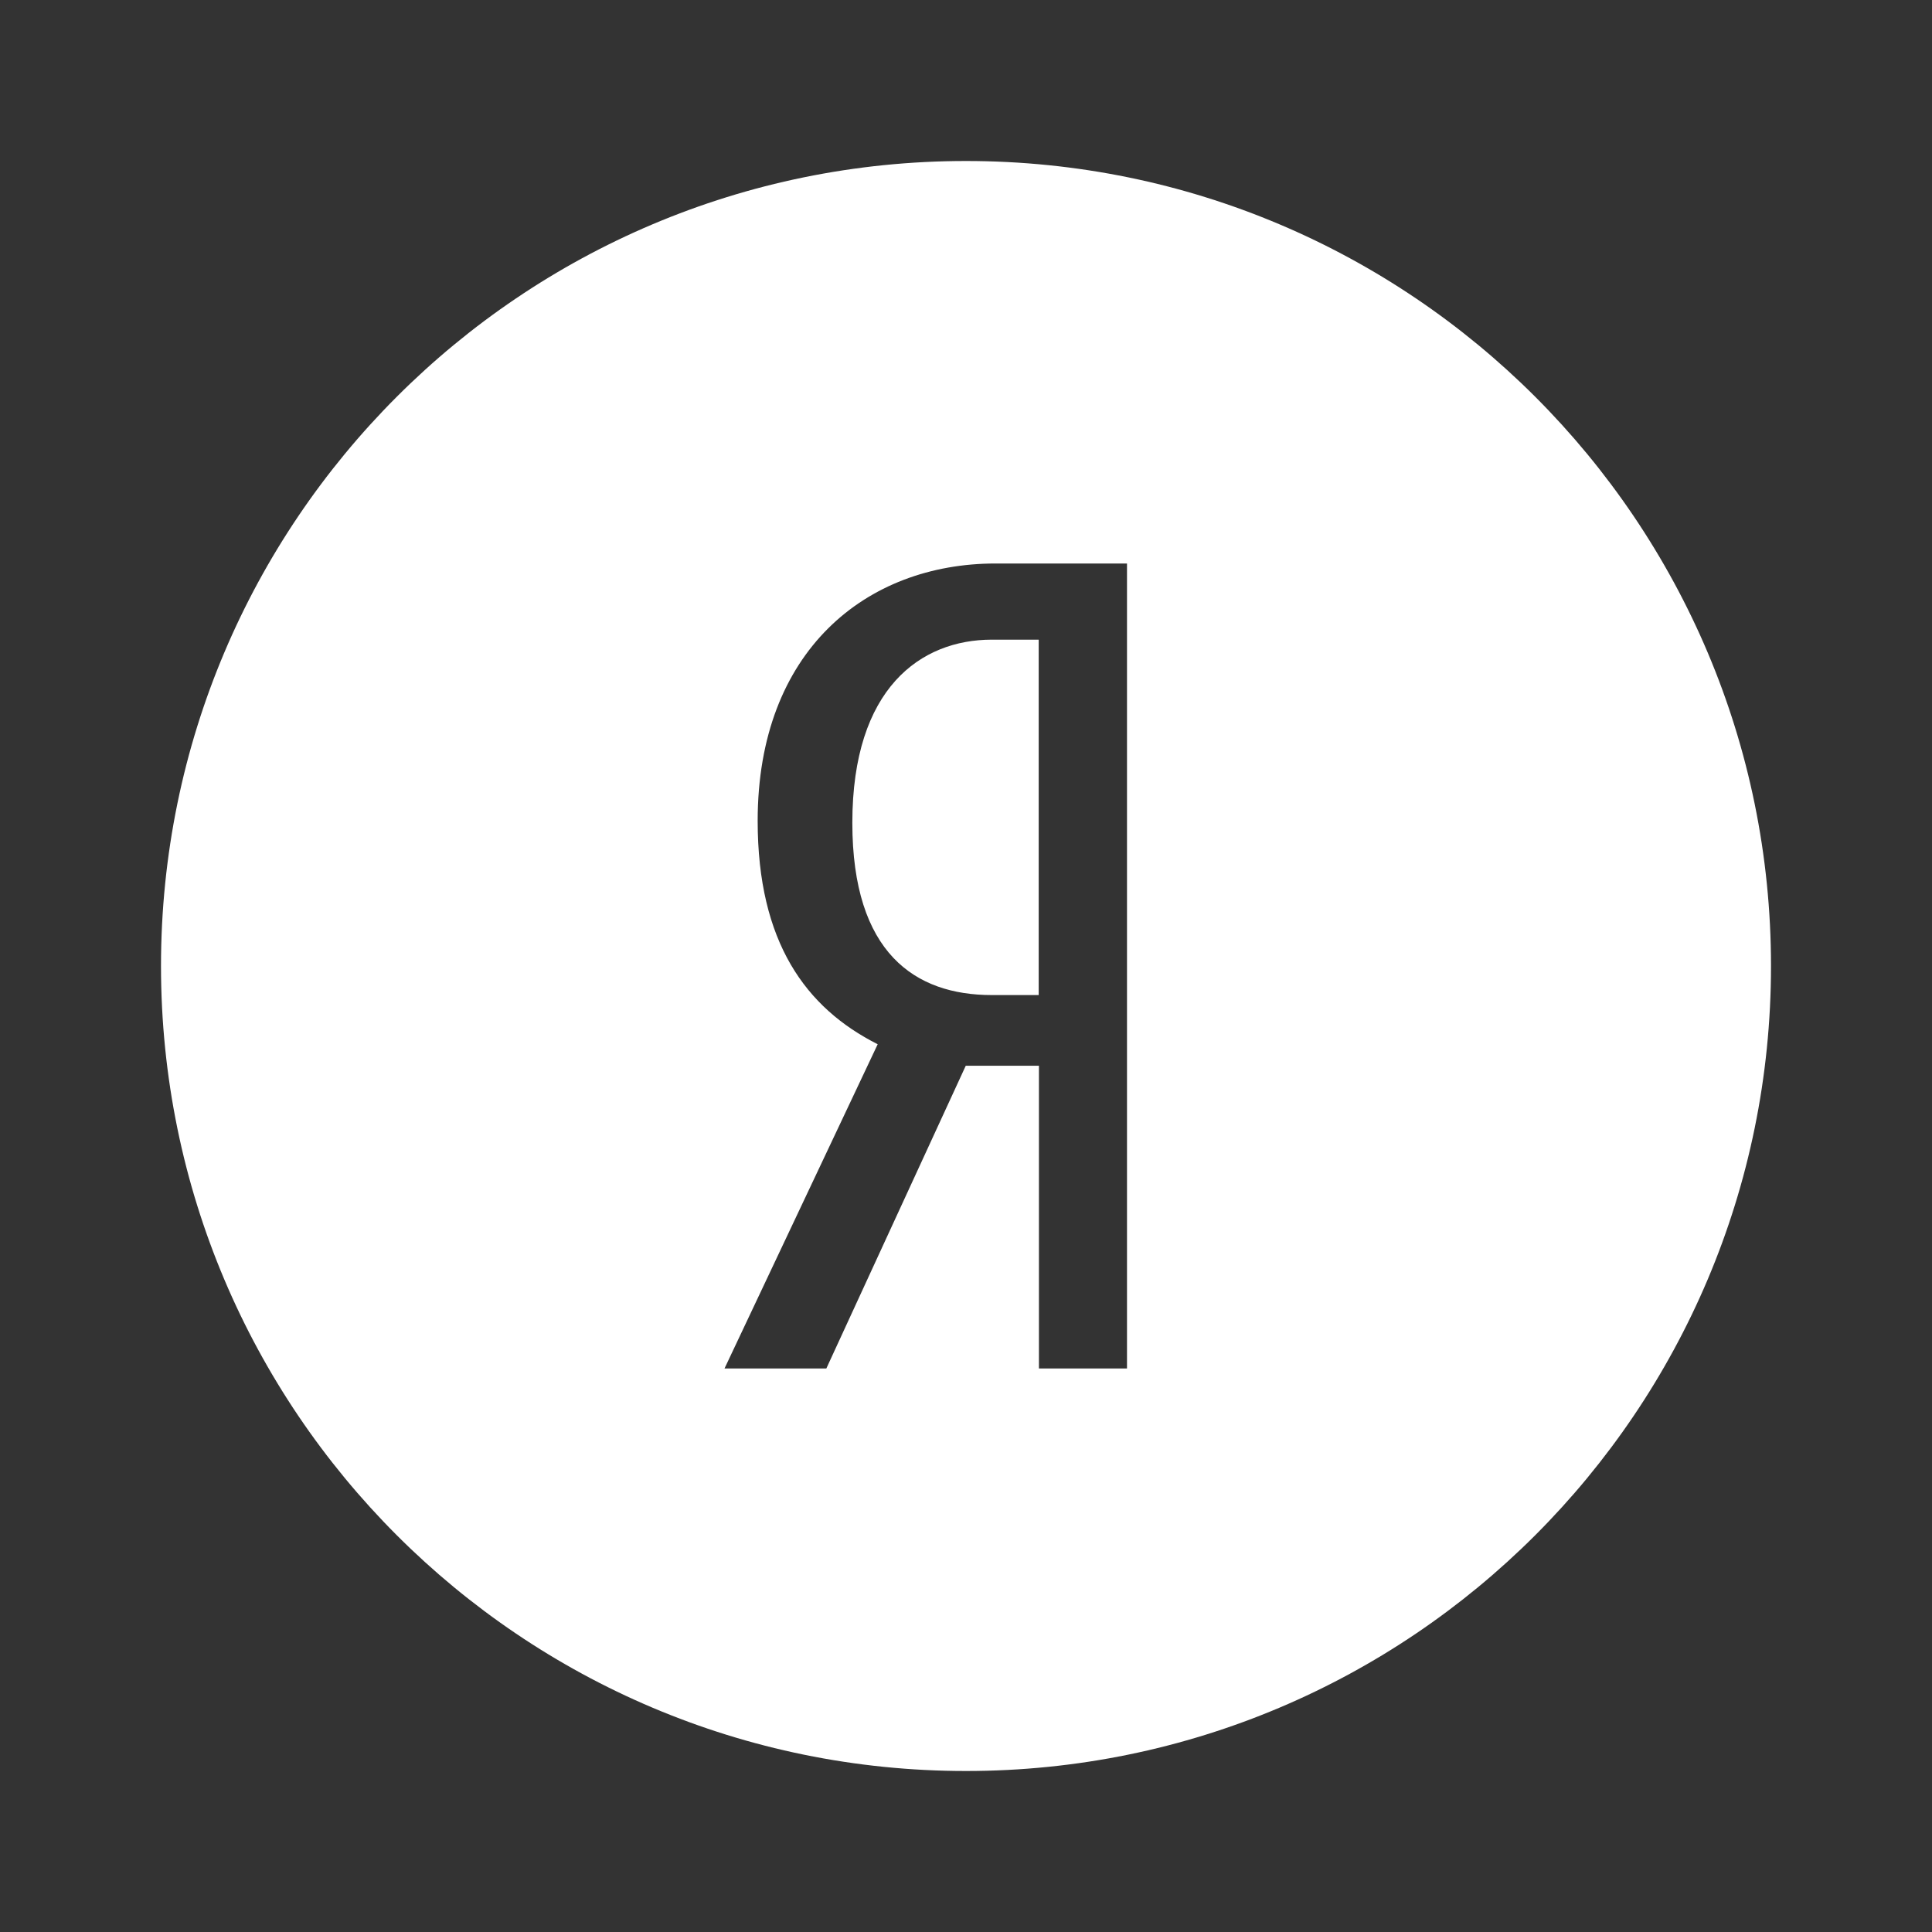 <?xml version="1.0" encoding="UTF-8"?> <svg xmlns="http://www.w3.org/2000/svg" width="24" height="24" viewBox="0 0 24 24" fill="none"><rect x="0" y="0" width="24" height="24" fill="#333333" stroke="none"/><path d="M12 2C17.523 2 22 6.477 22 12C22 17.523 17.523 22 12 22C6.477 22 2 17.523 2 12C2 6.477 6.477 2 12 2ZM12.366 7C10.761 7 9.412 8.085 9.412 10.197C9.412 11.704 10.009 12.521 10.903 12.972L9 17H10.265L11.997 13.239H12.906V17H14V7H12.366ZM12.903 12.361H12.32C11.369 12.361 10.588 11.84 10.588 10.221C10.588 8.545 11.44 7.947 12.32 7.946H12.903V12.361Z" fill="white"></path></svg> 
